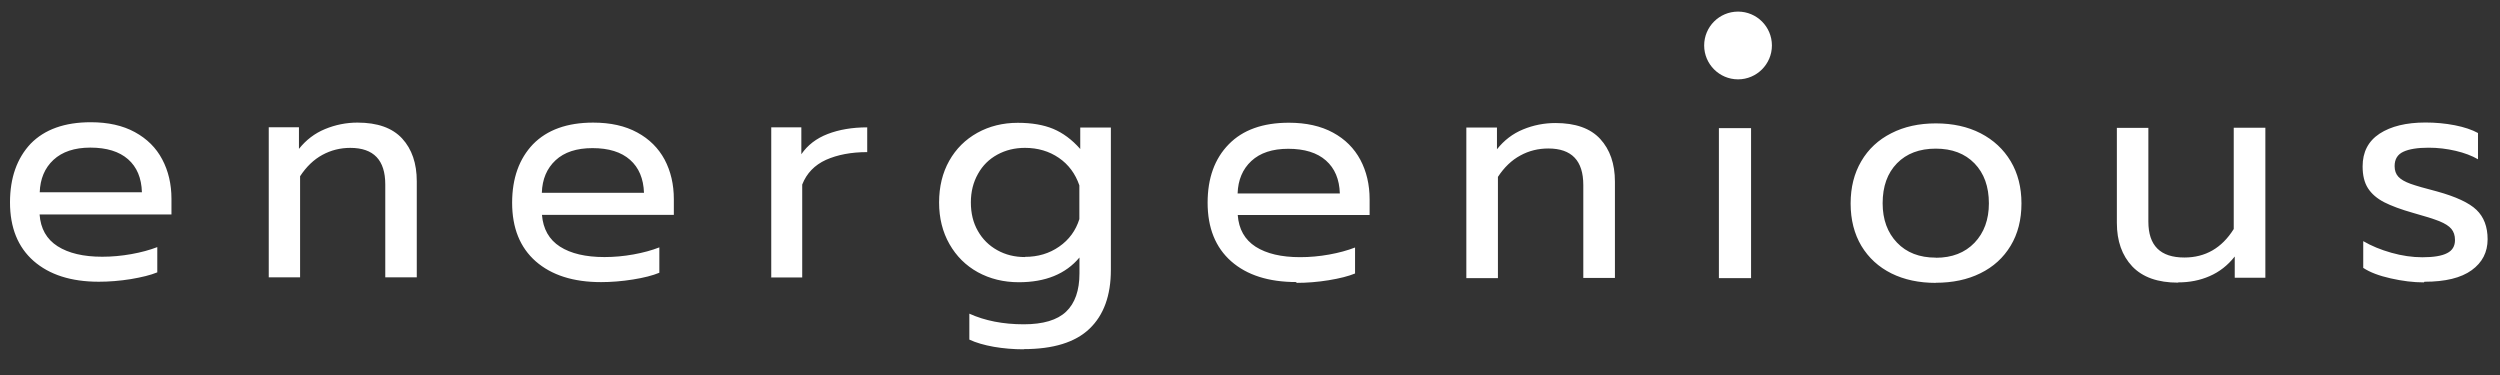 <svg xmlns="http://www.w3.org/2000/svg" width="200" height="30" viewBox="0 0 200 30"><rect x="0" y="0" width="200" height="30" fill="#333333" stroke="none"/><path d="M193.96 22.54c1.666 0 2.925-.308 3.775-.924.85-.616 1.274-1.44 1.274-2.476 0-1-.3-1.782-.89-2.35-.59-.566-1.65-1.058-3.16-1.475-.97-.25-1.68-.454-2.12-.612-.44-.16-.77-.346-.97-.563-.2-.216-.3-.5-.3-.85 0-.55.23-.933.7-1.15.46-.216 1.14-.324 2.02-.324.73 0 1.45.084 2.16.25.71.167 1.3.392 1.79.675v-2.1c-.47-.26-1.09-.47-1.85-.62-.77-.15-1.55-.22-2.35-.22-1.54 0-2.76.3-3.67.89-.91.6-1.36 1.47-1.36 2.62 0 .72.14 1.3.43 1.75.29.45.72.82 1.3 1.12.57.29 1.35.58 2.34.86.91.25 1.6.47 2.06.65.46.19.78.39.97.62.19.23.29.52.29.89 0 .49-.21.84-.63 1.05-.42.22-1.08.33-1.98.33-.8 0-1.63-.12-2.48-.36-.85-.24-1.6-.55-2.25-.93v2.14c.53.35 1.26.63 2.2.84.93.21 1.81.32 2.65.32m-19.65 0c.9 0 1.73-.16 2.51-.5s1.44-.85 2.01-1.57v1.7h2.45v-12h-2.53v8.1c-.95 1.52-2.27 2.28-3.95 2.28-1.92 0-2.88-.95-2.88-2.87v-7.5h-2.52v7.6c0 1.45.41 2.61 1.23 3.48.83.87 2.05 1.3 3.66 1.3m-19.378-2c-1.3 0-2.337-.4-3.1-1.2s-1.15-1.85-1.15-3.15c0-1.35.38-2.41 1.15-3.2.763-.78 1.8-1.17 3.1-1.17s2.33.39 3.1 1.18c.763.79 1.15 1.85 1.15 3.2 0 1.3-.388 2.35-1.15 3.15-.77.8-1.8 1.2-3.1 1.2m0 2c1.35 0 2.54-.25 3.57-.76 1.04-.51 1.84-1.24 2.42-2.2.58-.96.866-2.09.866-3.39 0-1.28-.286-2.41-.86-3.37s-1.38-1.71-2.41-2.24c-1.03-.53-2.228-.79-3.577-.79-1.35 0-2.54.26-3.57.79-1.03.52-1.836 1.27-2.4 2.24-.57.97-.85 2.09-.85 3.38 0 1.3.29 2.43.86 3.39.58.96 1.38 1.69 2.4 2.2 1.03.51 2.217.76 3.568.76m-17.37-.38h2.577v-12h-2.573v12zm-20.2 0h2.526v-8.1c.5-.763 1.1-1.34 1.79-1.71.69-.38 1.44-.562 2.24-.562 1.87 0 2.8.973 2.8 2.923v7.43h2.53v-7.7c0-1.43-.397-2.57-1.18-3.42-.785-.85-1.98-1.27-3.577-1.27-.9 0-1.768.17-2.59.51-.83.34-1.52.87-2.09 1.59V10.2h-2.45v12zm-18.3-6.772c.036-1.08.4-1.95 1.1-2.6s1.686-.976 2.95-.976c1.3 0 2.307.31 3.015.935s1.08 1.504 1.114 2.64h-8.18zm4.704 7.15c.85 0 1.71-.07 2.58-.21.874-.145 1.58-.32 2.112-.54V19.8c-.6.234-1.29.422-2.07.563-.78.14-1.56.21-2.323.21-1.5 0-2.68-.277-3.56-.835-.87-.56-1.35-1.403-1.432-2.54h10.55v-1.25c0-1.184-.25-2.24-.74-3.164-.498-.926-1.22-1.65-2.19-2.176-.97-.527-2.15-.79-3.53-.79-2.085 0-3.69.576-4.81 1.726-1.128 1.15-1.69 2.71-1.69 4.67 0 2.02.63 3.58 1.886 4.69 1.26 1.108 3 1.66 5.217 1.66m-21.72-2c-.814 0-1.55-.18-2.21-.55-.66-.364-1.18-.88-1.55-1.535-.38-.66-.563-1.42-.563-2.29 0-.85.19-1.61.57-2.28.37-.67.89-1.18 1.55-1.54.66-.36 1.39-.54 2.21-.54 1.03 0 1.935.27 2.71.8.775.53 1.32 1.27 1.64 2.2v2.7c-.286.91-.82 1.65-1.615 2.2-.79.55-1.7.82-2.734.82m-.1 7.38c2.36 0 4.12-.54 5.26-1.63 1.14-1.09 1.71-2.66 1.71-4.71V10.2h-2.45v1.72c-.66-.75-1.385-1.284-2.16-1.61-.775-.322-1.72-.485-2.837-.485-1.2 0-2.28.27-3.236.8-.96.536-1.71 1.28-2.25 2.24-.54.96-.81 2.07-.81 3.338 0 1.25.28 2.36.83 3.325.55.964 1.3 1.714 2.27 2.25.97.53 2.06.8 3.28.8 2.13 0 3.75-.66 4.85-1.978v1.272c0 1.365-.36 2.39-1.07 3.062-.71.675-1.84 1.01-3.39 1.01-1.65 0-3.1-.284-4.35-.85v2.074c.532.25 1.19.44 1.96.577.774.133 1.57.2 2.39.2m-20.25-5.75h2.53v-7.43c.35-.9.99-1.56 1.9-1.976.92-.41 2.02-.62 3.3-.62v-1.98c-1.2 0-2.25.18-3.16.53-.91.35-1.61.89-2.11 1.62v-2.15H61.7v12zm-18.3-6.775c.033-1.08.4-1.95 1.1-2.6.7-.65 1.683-.97 2.95-.97 1.3 0 2.303.31 3.012.94.7.62 1.07 1.5 1.11 2.634h-8.18zm4.7 7.15c.85 0 1.712-.07 2.59-.21.874-.14 1.58-.32 2.11-.54v-2.03c-.6.236-1.29.424-2.07.565-.78.14-1.556.21-2.32.21-1.5 0-2.69-.278-3.56-.836-.87-.56-1.35-1.41-1.44-2.54h10.55v-1.25c0-1.19-.246-2.24-.737-3.17-.497-.92-1.226-1.65-2.19-2.17-.97-.53-2.14-.79-3.53-.79-2.08 0-3.685.58-4.81 1.73-1.1 1.15-1.67 2.71-1.67 4.68 0 2.02.63 3.58 1.89 4.69 1.26 1.1 3 1.66 5.217 1.66m-26.6-.38h2.53V14.1c.5-.762 1.093-1.334 1.785-1.71.69-.374 1.43-.56 2.23-.56 1.87 0 2.8.975 2.8 2.925v7.43h2.52V14.5c0-1.43-.39-2.57-1.17-3.42-.785-.85-1.976-1.272-3.576-1.272-.9 0-1.765.175-2.59.516-.827.34-1.52.87-2.09 1.587v-1.73H21.5v12zm-18.3-6.8c.037-1.08.4-1.95 1.1-2.6s1.687-.98 2.95-.98c1.3 0 2.31.31 3.016.93.707.62 1.077 1.5 1.11 2.64H3.19zm4.7 7.15c.85 0 1.716-.07 2.59-.21.88-.15 1.58-.32 2.116-.54v-2.02c-.6.23-1.293.42-2.076.56-.79.14-1.56.21-2.33.21-1.5 0-2.69-.28-3.57-.84-.88-.56-1.36-1.41-1.44-2.54h10.55v-1.25c0-1.18-.25-2.24-.74-3.16-.49-.93-1.22-1.65-2.19-2.18-.97-.53-2.143-.79-3.526-.79-2.083 0-3.69.57-4.812 1.72C1.36 12.66.8 14.22.8 16.19c0 2.018.63 3.58 1.89 4.688 1.26 1.1 2.996 1.66 5.213 1.66m133.85-18.9c0-1.5-1.212-2.71-2.71-2.71s-2.71 1.21-2.71 2.71c0 1.49 1.214 2.71 2.71 2.71s2.71-1.22 2.71-2.71" fill="#FFF"/></svg>